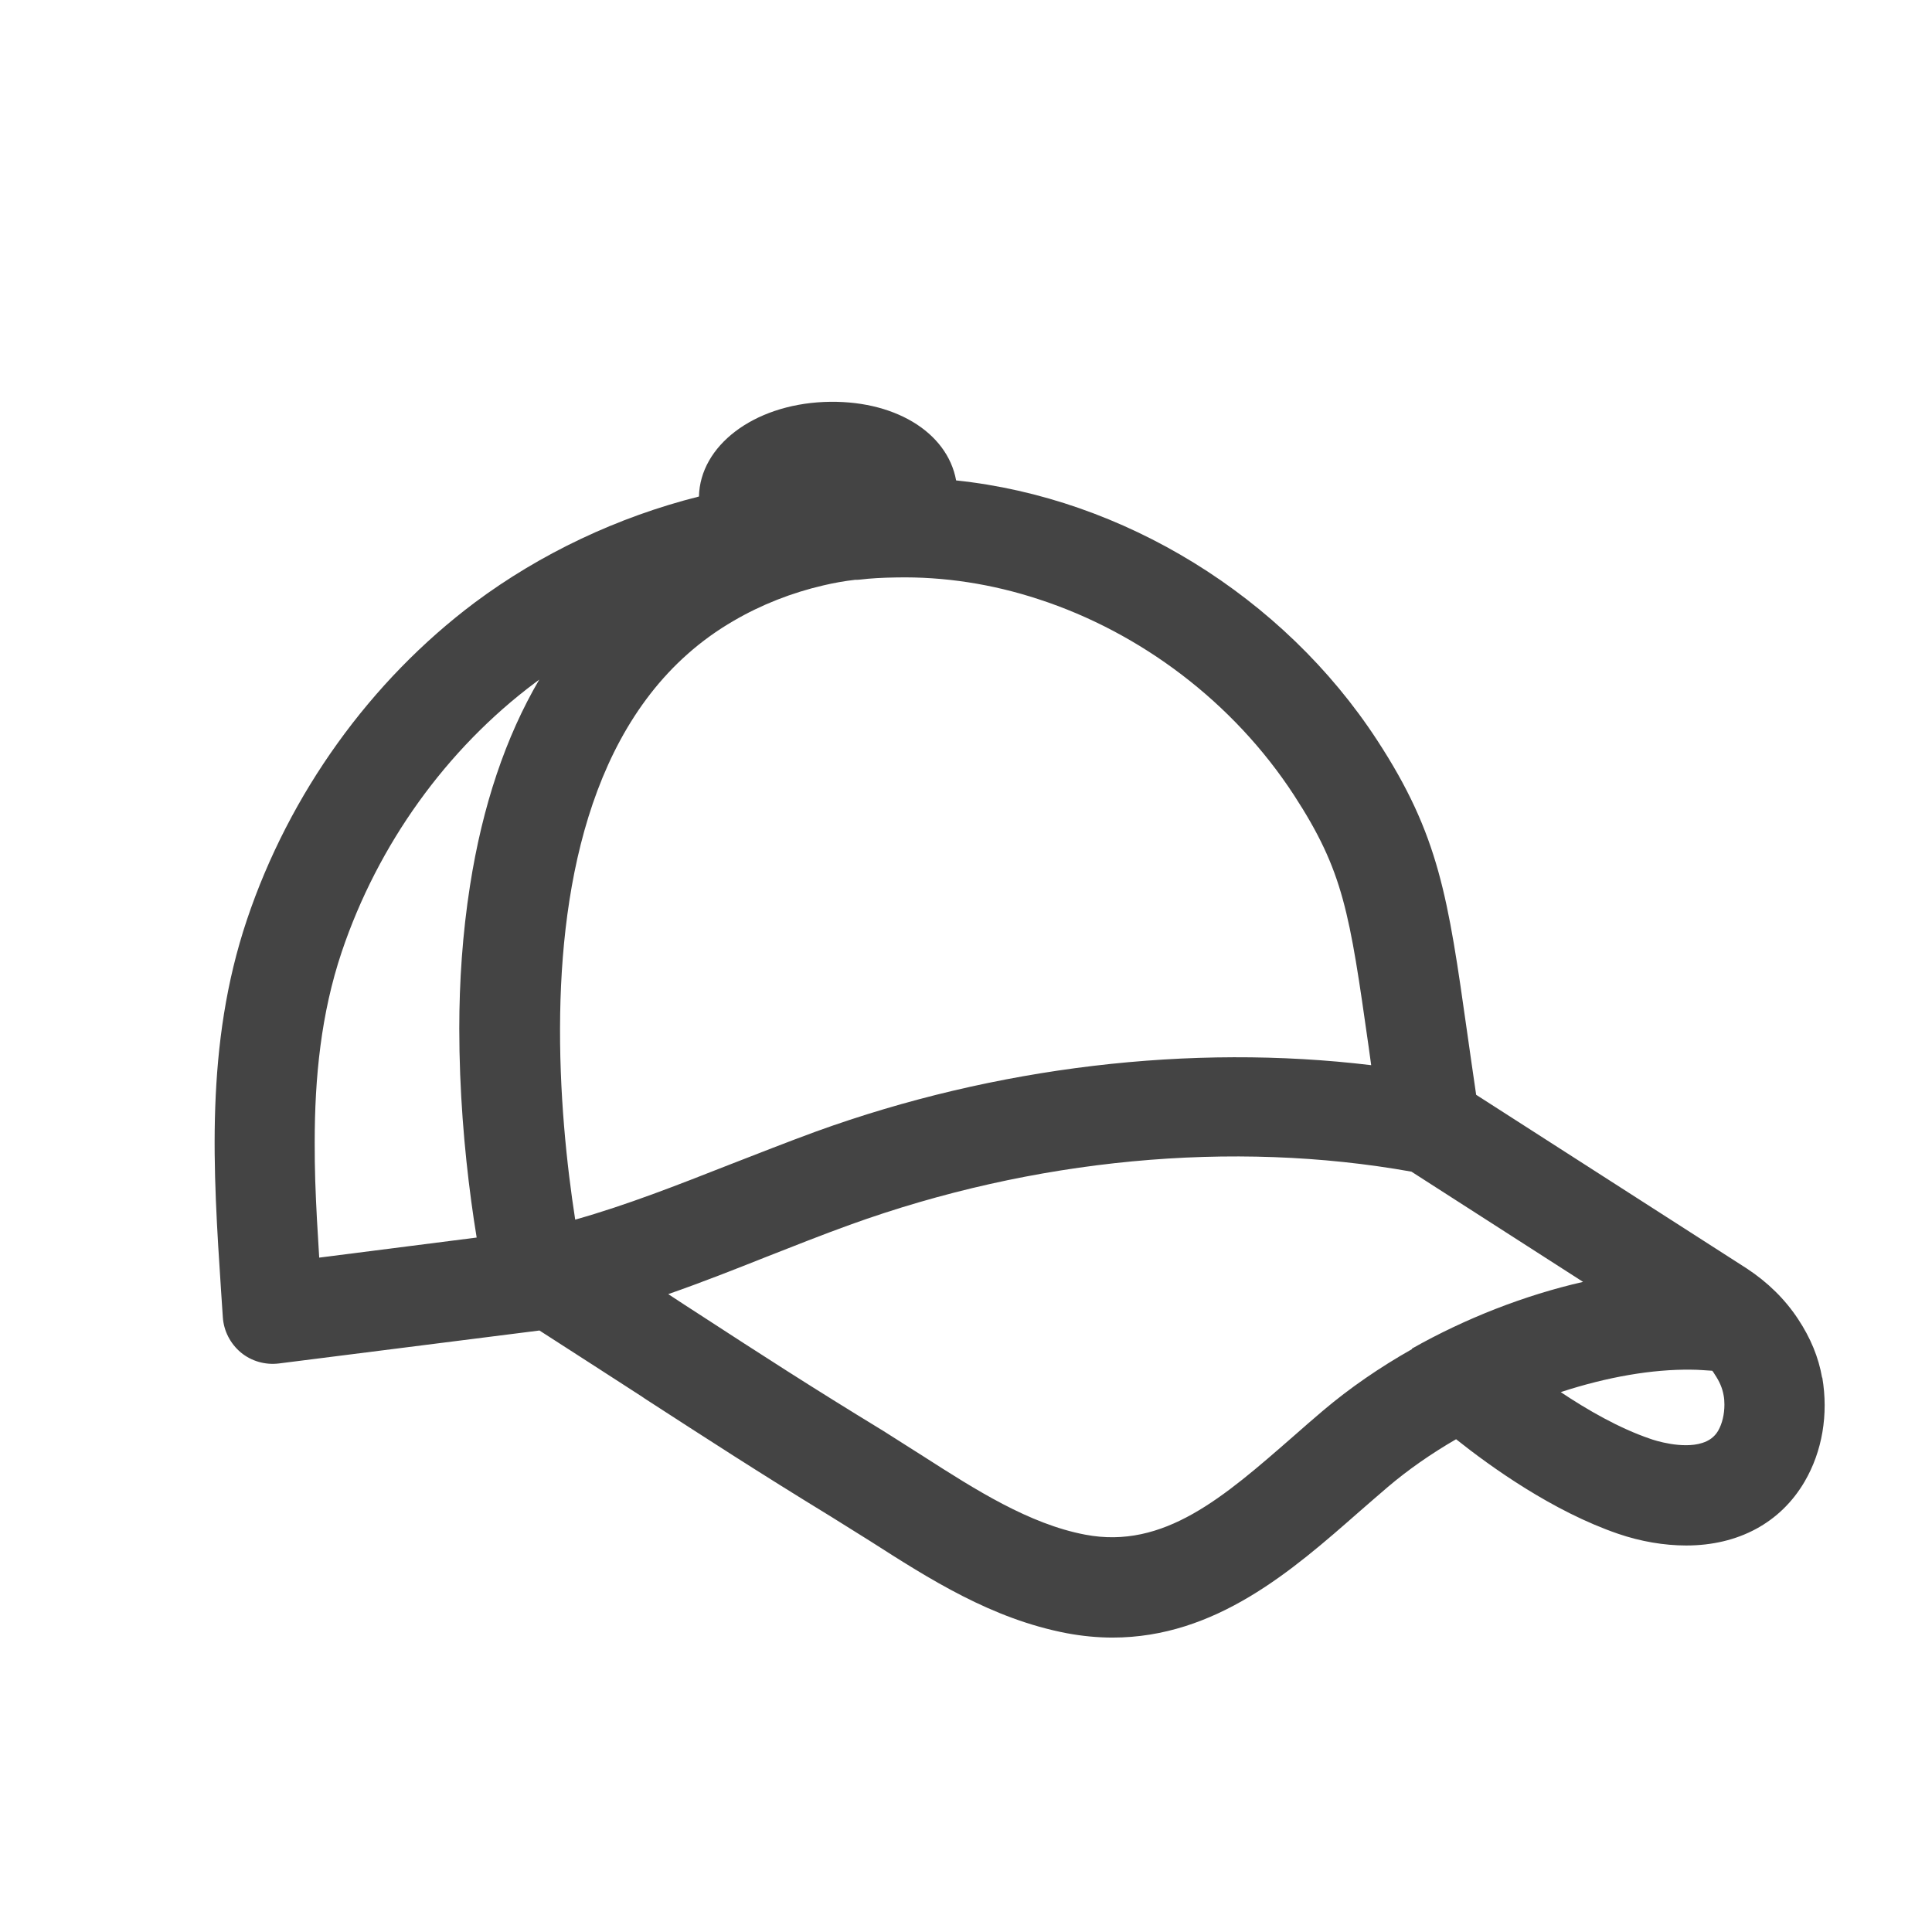 <svg xmlns="http://www.w3.org/2000/svg" fill="none" viewBox="0 0 18 18" height="18" width="18">
<path fill="#444444" d="M16.976 12.835C16.943 12.645 16.869 12.466 16.752 12.289C16.63 12.104 16.47 11.947 16.274 11.818L13.753 10.2C13.722 9.99 13.695 9.799 13.67 9.624C13.491 8.36 13.409 7.782 12.831 6.897C11.956 5.555 10.464 4.639 8.908 4.476C8.825 4.021 8.321 3.718 7.677 3.745C7.016 3.774 6.522 4.155 6.512 4.626C5.756 4.816 5.036 5.157 4.423 5.614C3.451 6.343 2.696 7.393 2.301 8.568C1.908 9.737 1.986 10.904 2.06 12.032L2.076 12.271C2.084 12.4 2.146 12.518 2.243 12.6C2.342 12.682 2.471 12.719 2.599 12.703L5.026 12.396C5.396 12.633 5.701 12.832 5.981 13.012L6.01 13.032C6.596 13.411 7.057 13.711 7.747 14.133C7.866 14.207 7.986 14.283 8.107 14.358C8.663 14.714 9.239 15.082 9.937 15.216C10.081 15.243 10.225 15.257 10.365 15.257C11.326 15.257 12.038 14.634 12.664 14.084C12.754 14.006 12.843 13.928 12.931 13.853C13.117 13.695 13.331 13.545 13.566 13.409C13.891 13.668 14.469 14.082 15.076 14.29C15.286 14.362 15.506 14.399 15.71 14.399C16.196 14.399 16.589 14.187 16.813 13.804C16.978 13.522 17.036 13.178 16.978 12.835H16.976ZM15.375 13.405C15.084 13.306 14.788 13.135 14.541 12.97C14.975 12.828 15.395 12.756 15.757 12.761C15.821 12.761 15.885 12.767 15.953 12.771C15.961 12.781 15.969 12.793 15.974 12.802C16.021 12.872 16.046 12.931 16.058 12.997C16.064 13.026 16.066 13.057 16.066 13.086C16.066 13.176 16.046 13.263 16.007 13.331C15.972 13.39 15.92 13.425 15.858 13.444C15.673 13.503 15.412 13.419 15.375 13.405ZM4.279 9.582C4.279 10.161 4.326 10.712 4.39 11.188C4.406 11.307 4.423 11.421 4.441 11.53L2.974 11.717C2.959 11.48 2.945 11.241 2.937 11.001C2.933 10.881 2.932 10.762 2.932 10.642C2.932 10.043 2.99 9.445 3.184 8.868C3.521 7.868 4.159 6.979 4.985 6.361C4.999 6.351 5.013 6.341 5.024 6.332C4.711 6.866 4.495 7.508 4.379 8.251C4.309 8.697 4.279 9.148 4.279 9.582ZM13.156 12.569C12.857 12.738 12.576 12.931 12.328 13.141C12.236 13.219 12.143 13.3 12.05 13.382C11.402 13.948 10.844 14.438 10.11 14.298C9.589 14.199 9.089 13.88 8.607 13.571C8.48 13.491 8.356 13.411 8.232 13.333C7.553 12.919 7.096 12.623 6.516 12.246C6.423 12.186 6.327 12.124 6.226 12.057C6.547 11.945 6.858 11.822 7.142 11.709C7.395 11.61 7.658 11.505 7.916 11.412C9.628 10.793 11.483 10.618 13.15 10.916L14.749 11.943C14.206 12.067 13.652 12.283 13.154 12.565L13.156 12.569ZM5.219 9.445C5.242 8.055 5.584 6.507 6.837 5.783C7.094 5.633 7.378 5.522 7.671 5.454C7.769 5.431 7.868 5.413 7.967 5.402C7.983 5.402 7.996 5.402 8.012 5.4C8.111 5.388 8.218 5.382 8.35 5.38C8.796 5.371 9.245 5.441 9.677 5.583C10.626 5.892 11.491 6.542 12.055 7.407C12.518 8.119 12.573 8.498 12.752 9.757L12.775 9.924C11.098 9.722 9.274 9.937 7.603 10.542C7.335 10.64 7.065 10.747 6.804 10.848C6.31 11.042 5.841 11.227 5.359 11.363C5.281 10.861 5.207 10.177 5.219 9.449V9.445Z"></path>
</svg>
